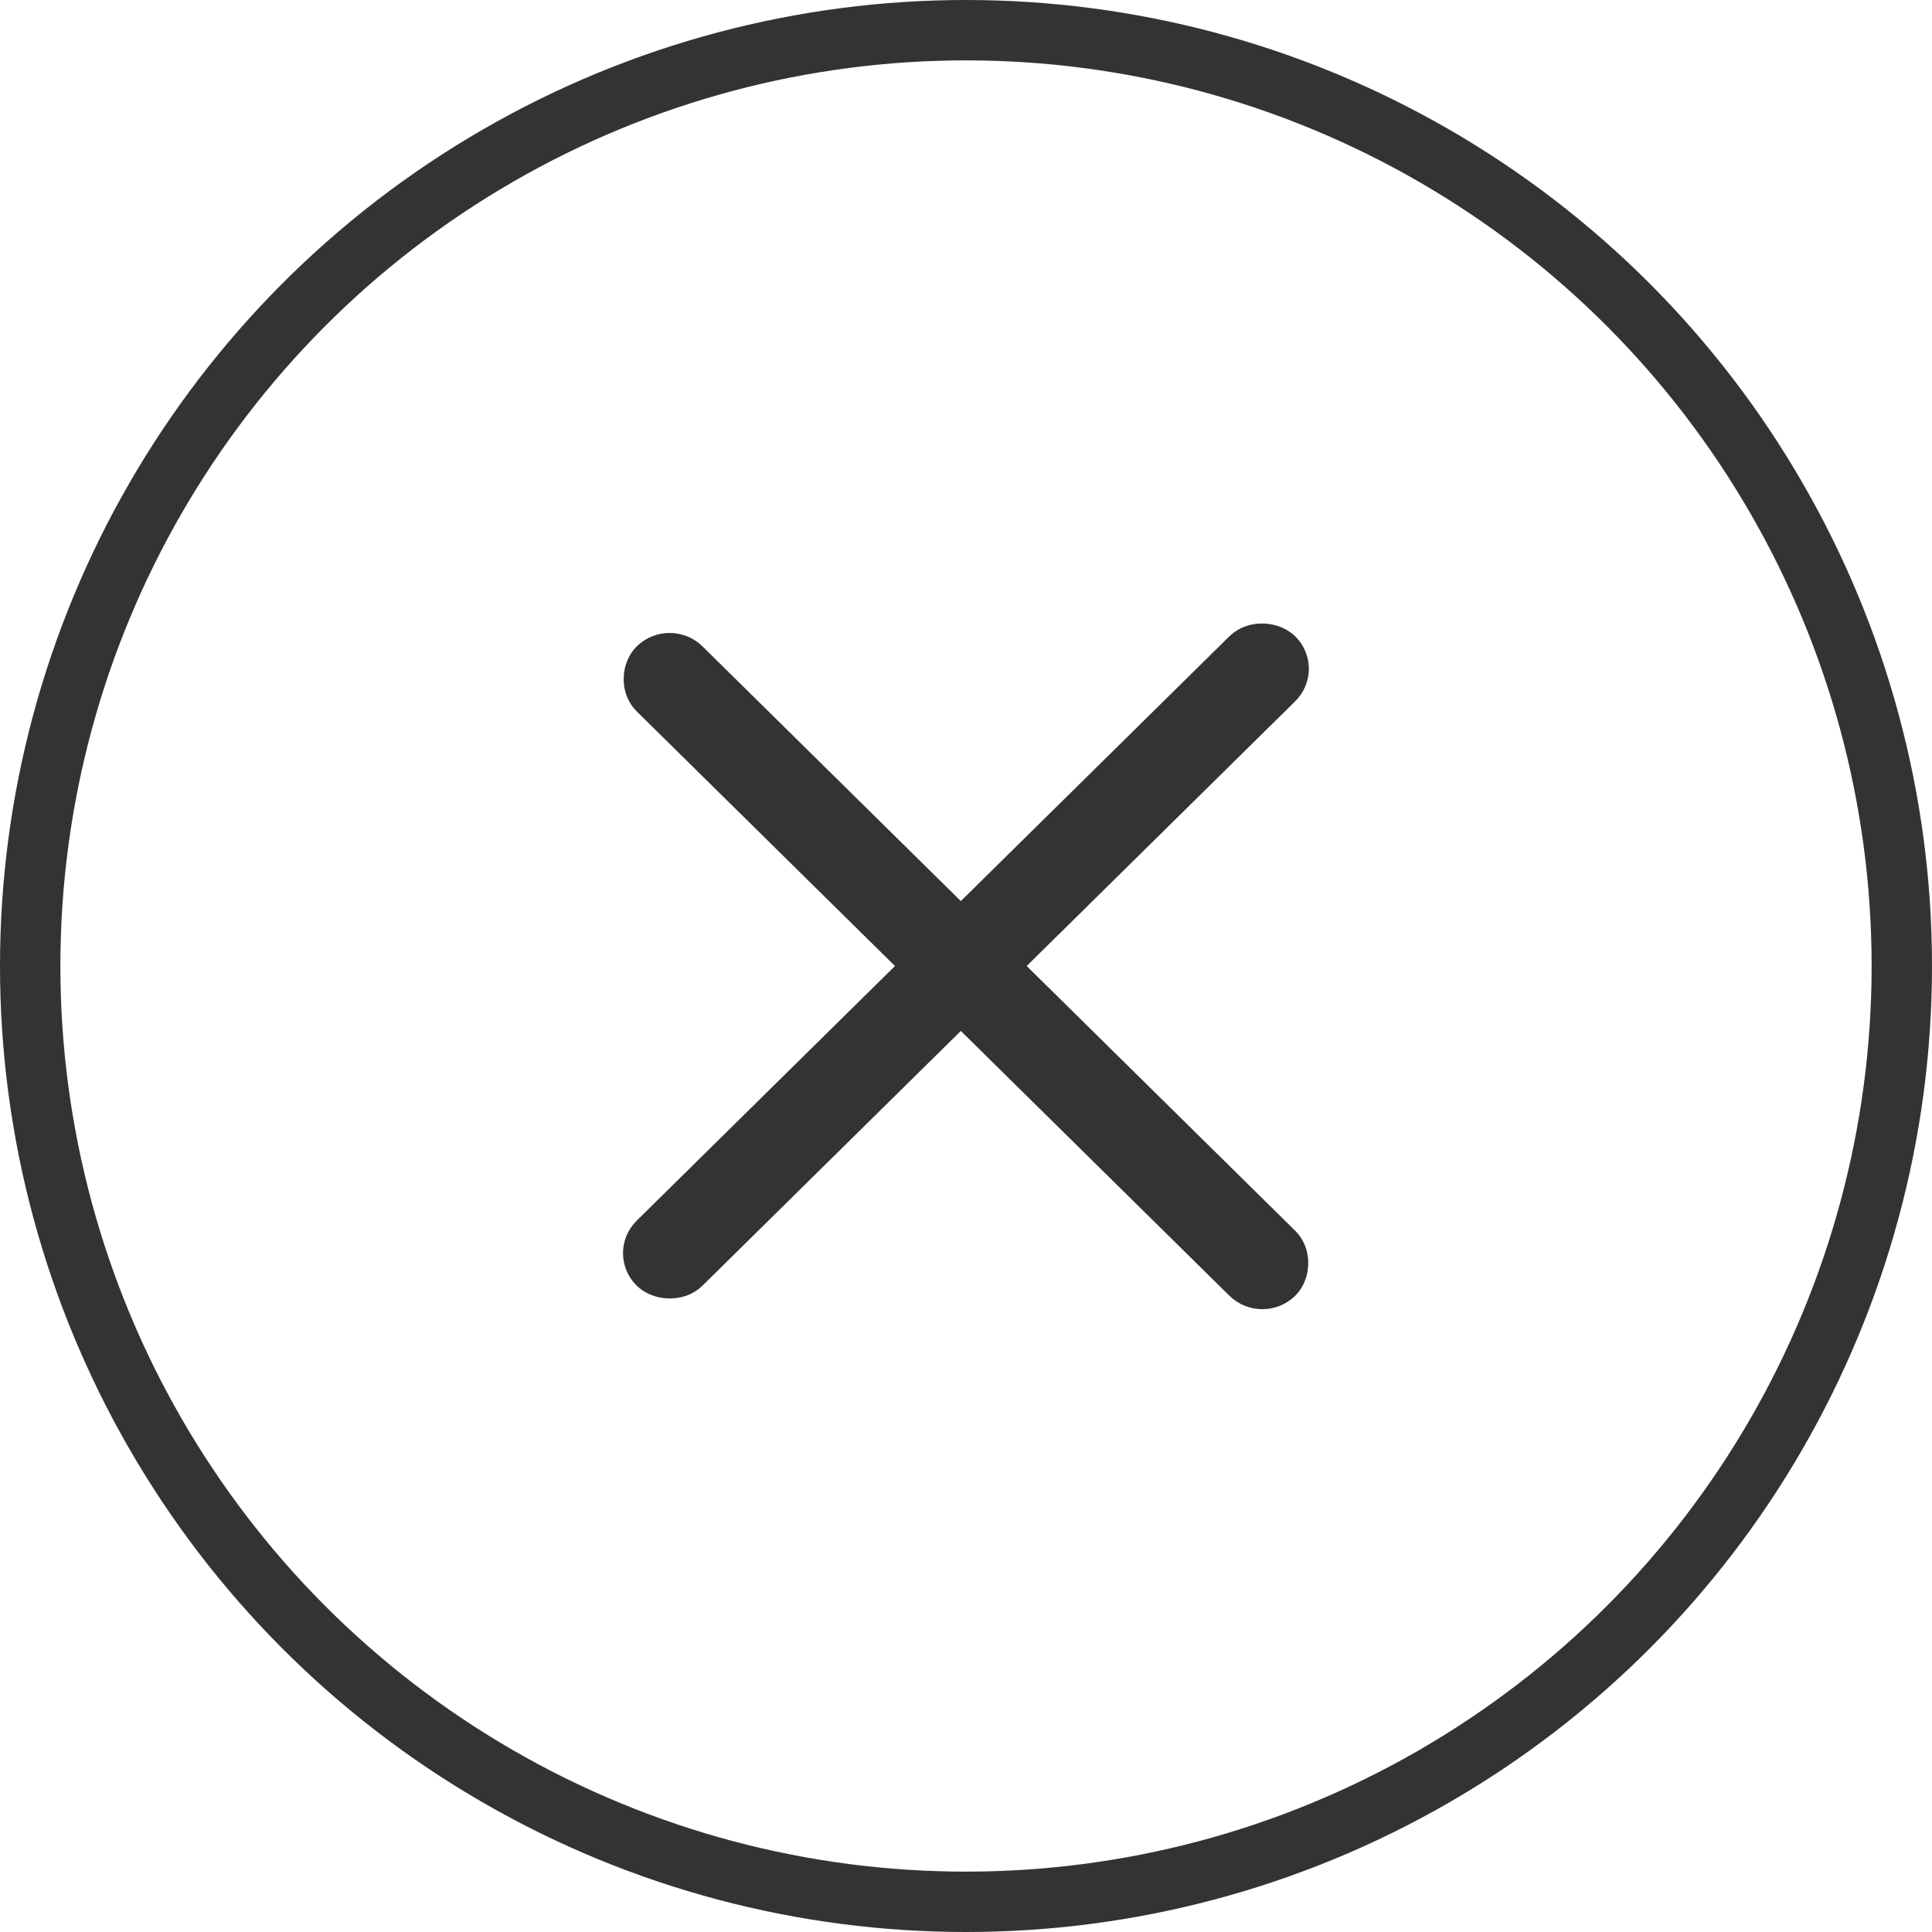 <svg width="32" height="32" viewBox="0 0 32 32" fill="none" xmlns="http://www.w3.org/2000/svg">
<circle cx="16" cy="16" r="15.5" stroke="#333333"/>
<rect y="0.538" width="14.554" height="0.766" rx="0.383" transform="matrix(0.712 0.702 -0.712 0.702 11.474 10.329)" fill="#333333" stroke="#333333" stroke-width="0.766"/>
<rect x="0.545" y="-9.13117e-08" width="14.554" height="0.766" rx="0.383" transform="matrix(0.712 -0.702 0.712 0.702 10.157 21.139)" fill="#333333" stroke="#333333" stroke-width="0.766"/>
</svg>
